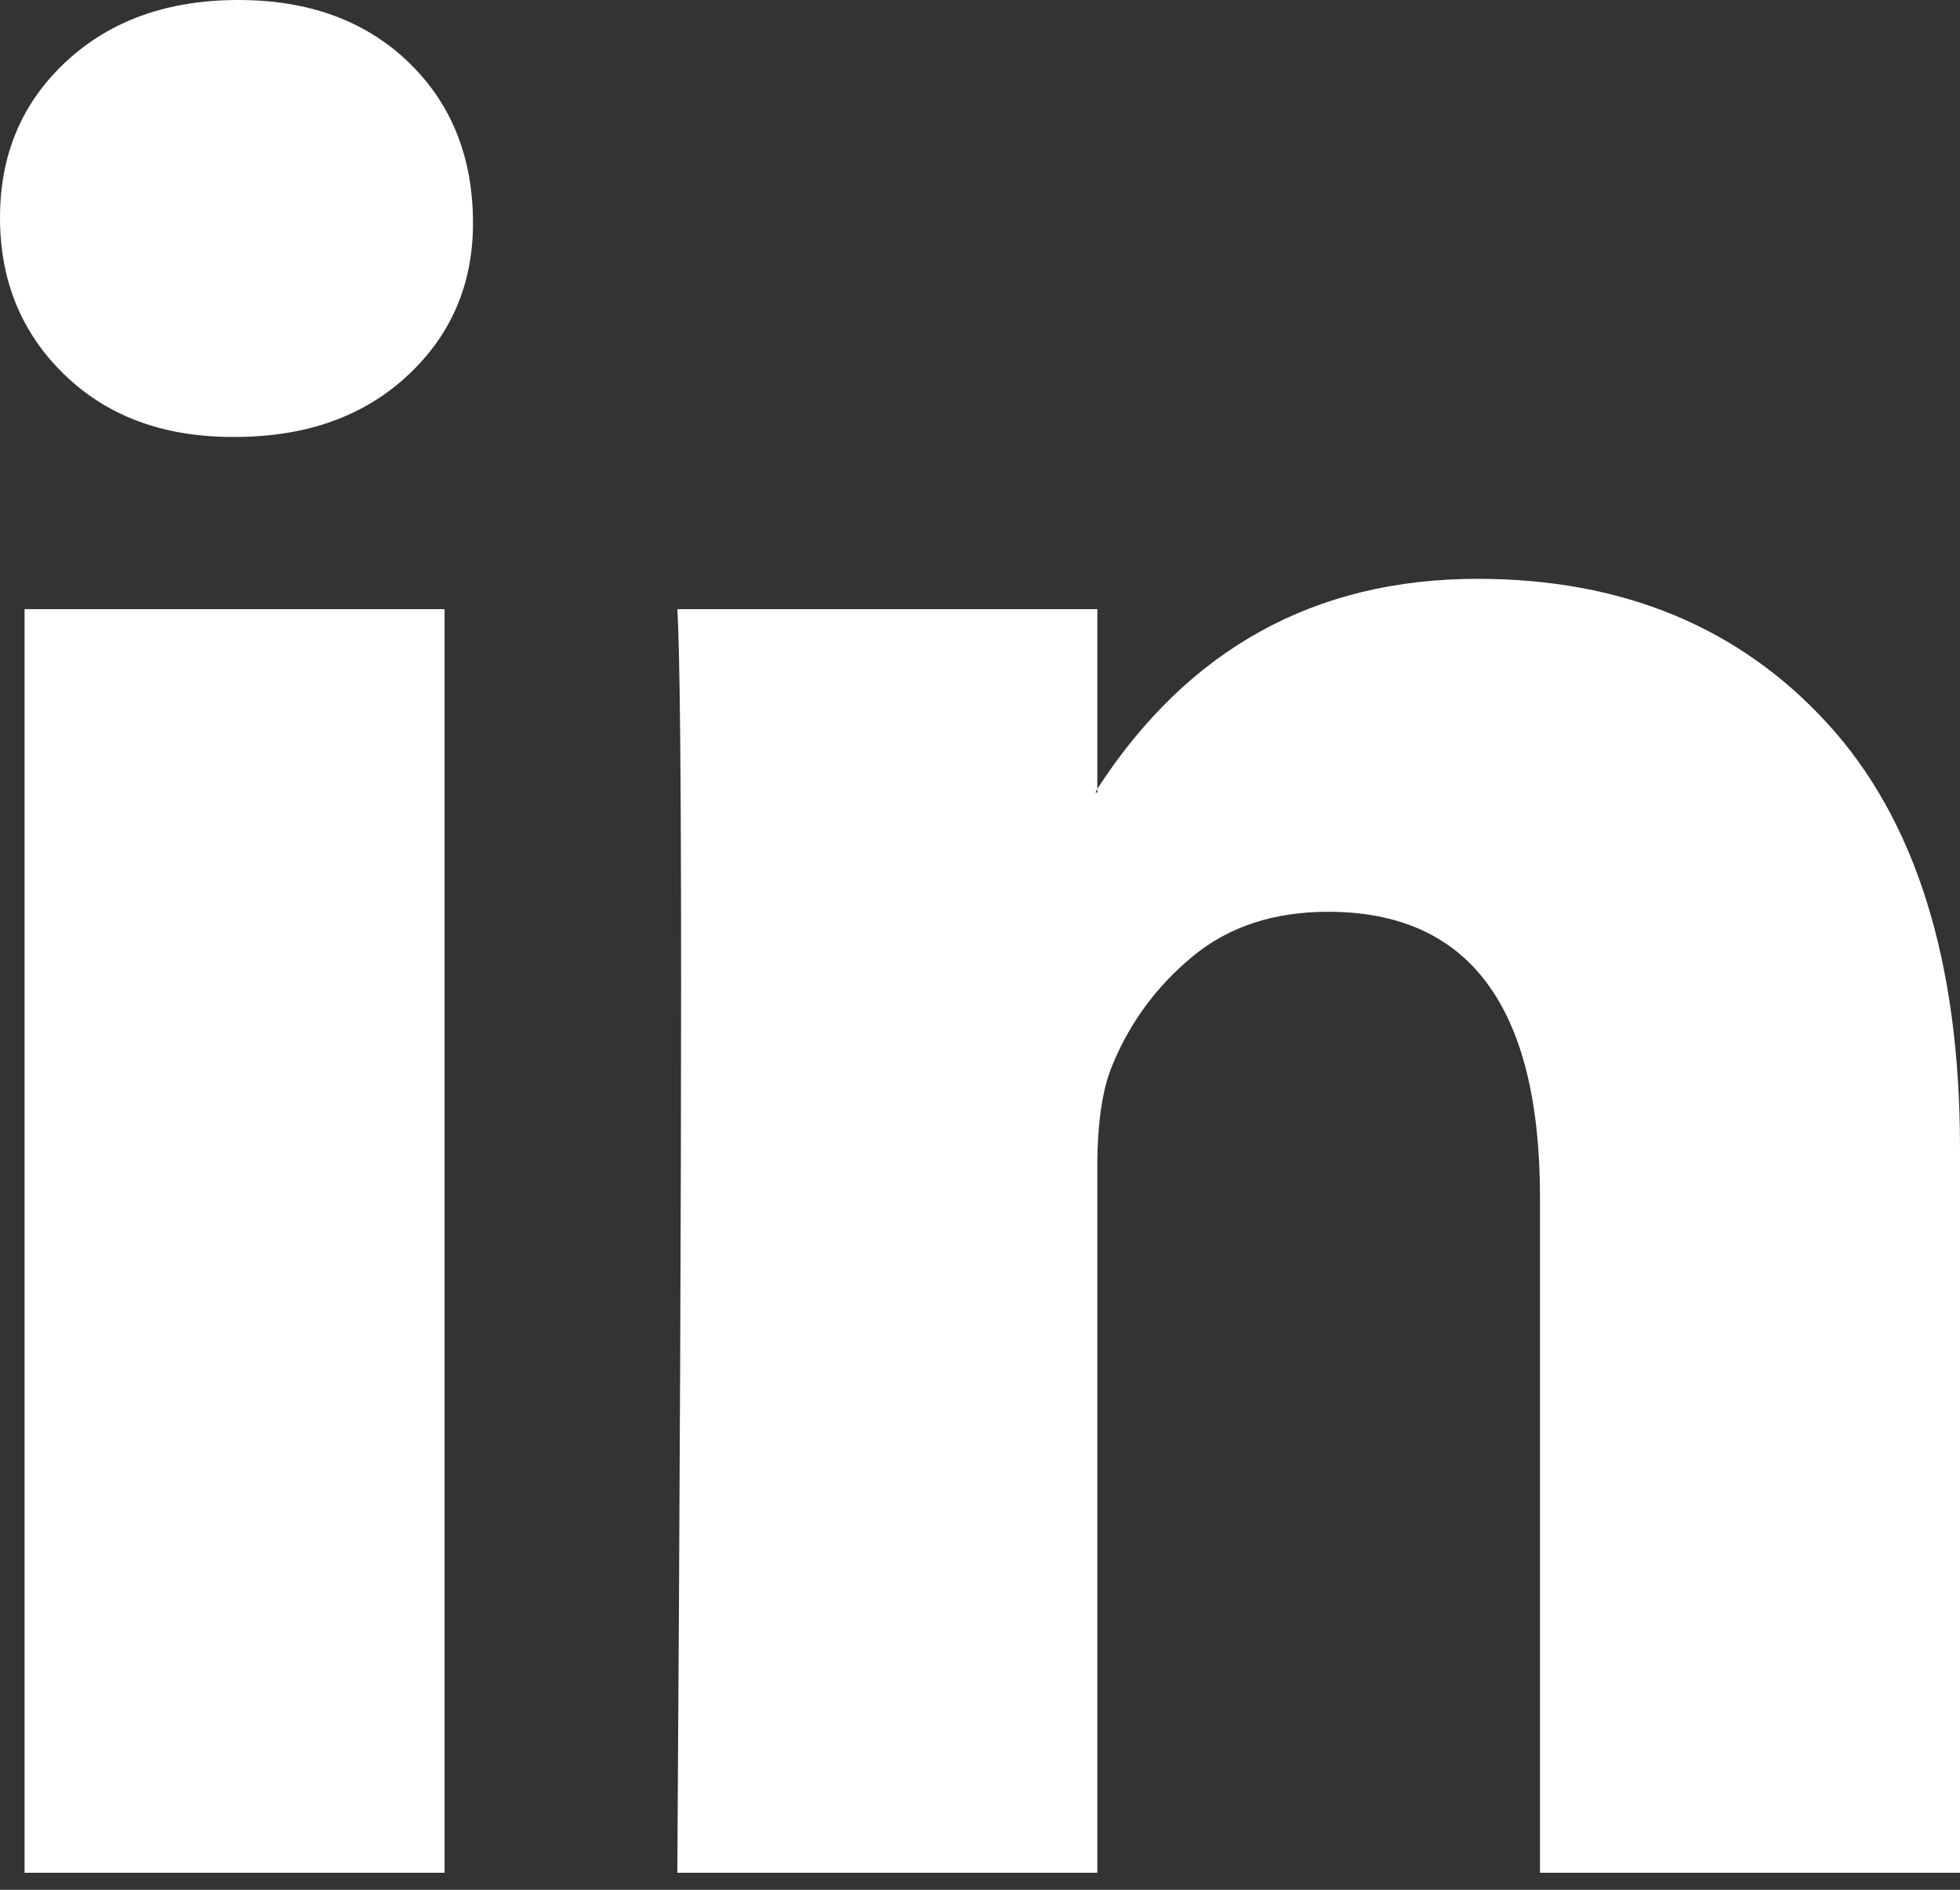 <svg width="28" height="27" viewBox="0 0 28 27" fill="none" xmlns="http://www.w3.org/2000/svg">
<rect x="0" y="0" width="28" height="27" fill="#333333" stroke="none"/>
<path d="M0 3.108C0 2.207 0.315 1.464 0.946 0.878C1.577 0.293 2.396 0 3.405 0C4.396 0 5.198 0.288 5.811 0.865C6.441 1.459 6.757 2.234 6.757 3.189C6.757 4.054 6.45 4.775 5.838 5.351C5.207 5.946 4.378 6.243 3.351 6.243H3.324C2.333 6.243 1.532 5.946 0.919 5.351C0.306 4.757 0 4.009 0 3.108ZM0.351 26.757V8.703H6.351V26.757H0.351ZM9.676 26.757H15.676V16.676C15.676 16.045 15.748 15.559 15.892 15.216C16.144 14.604 16.527 14.086 17.041 13.662C17.554 13.239 18.198 13.027 18.973 13.027C20.991 13.027 22 14.387 22 17.108V26.757H28V16.405C28 13.739 27.369 11.716 26.108 10.338C24.847 8.959 23.18 8.27 21.108 8.27C18.784 8.27 16.973 9.27 15.676 11.27V11.324H15.649L15.676 11.27V8.703H9.676C9.712 9.279 9.73 11.072 9.73 14.081C9.73 17.09 9.712 21.315 9.676 26.757Z" fill="white"/>
</svg>
